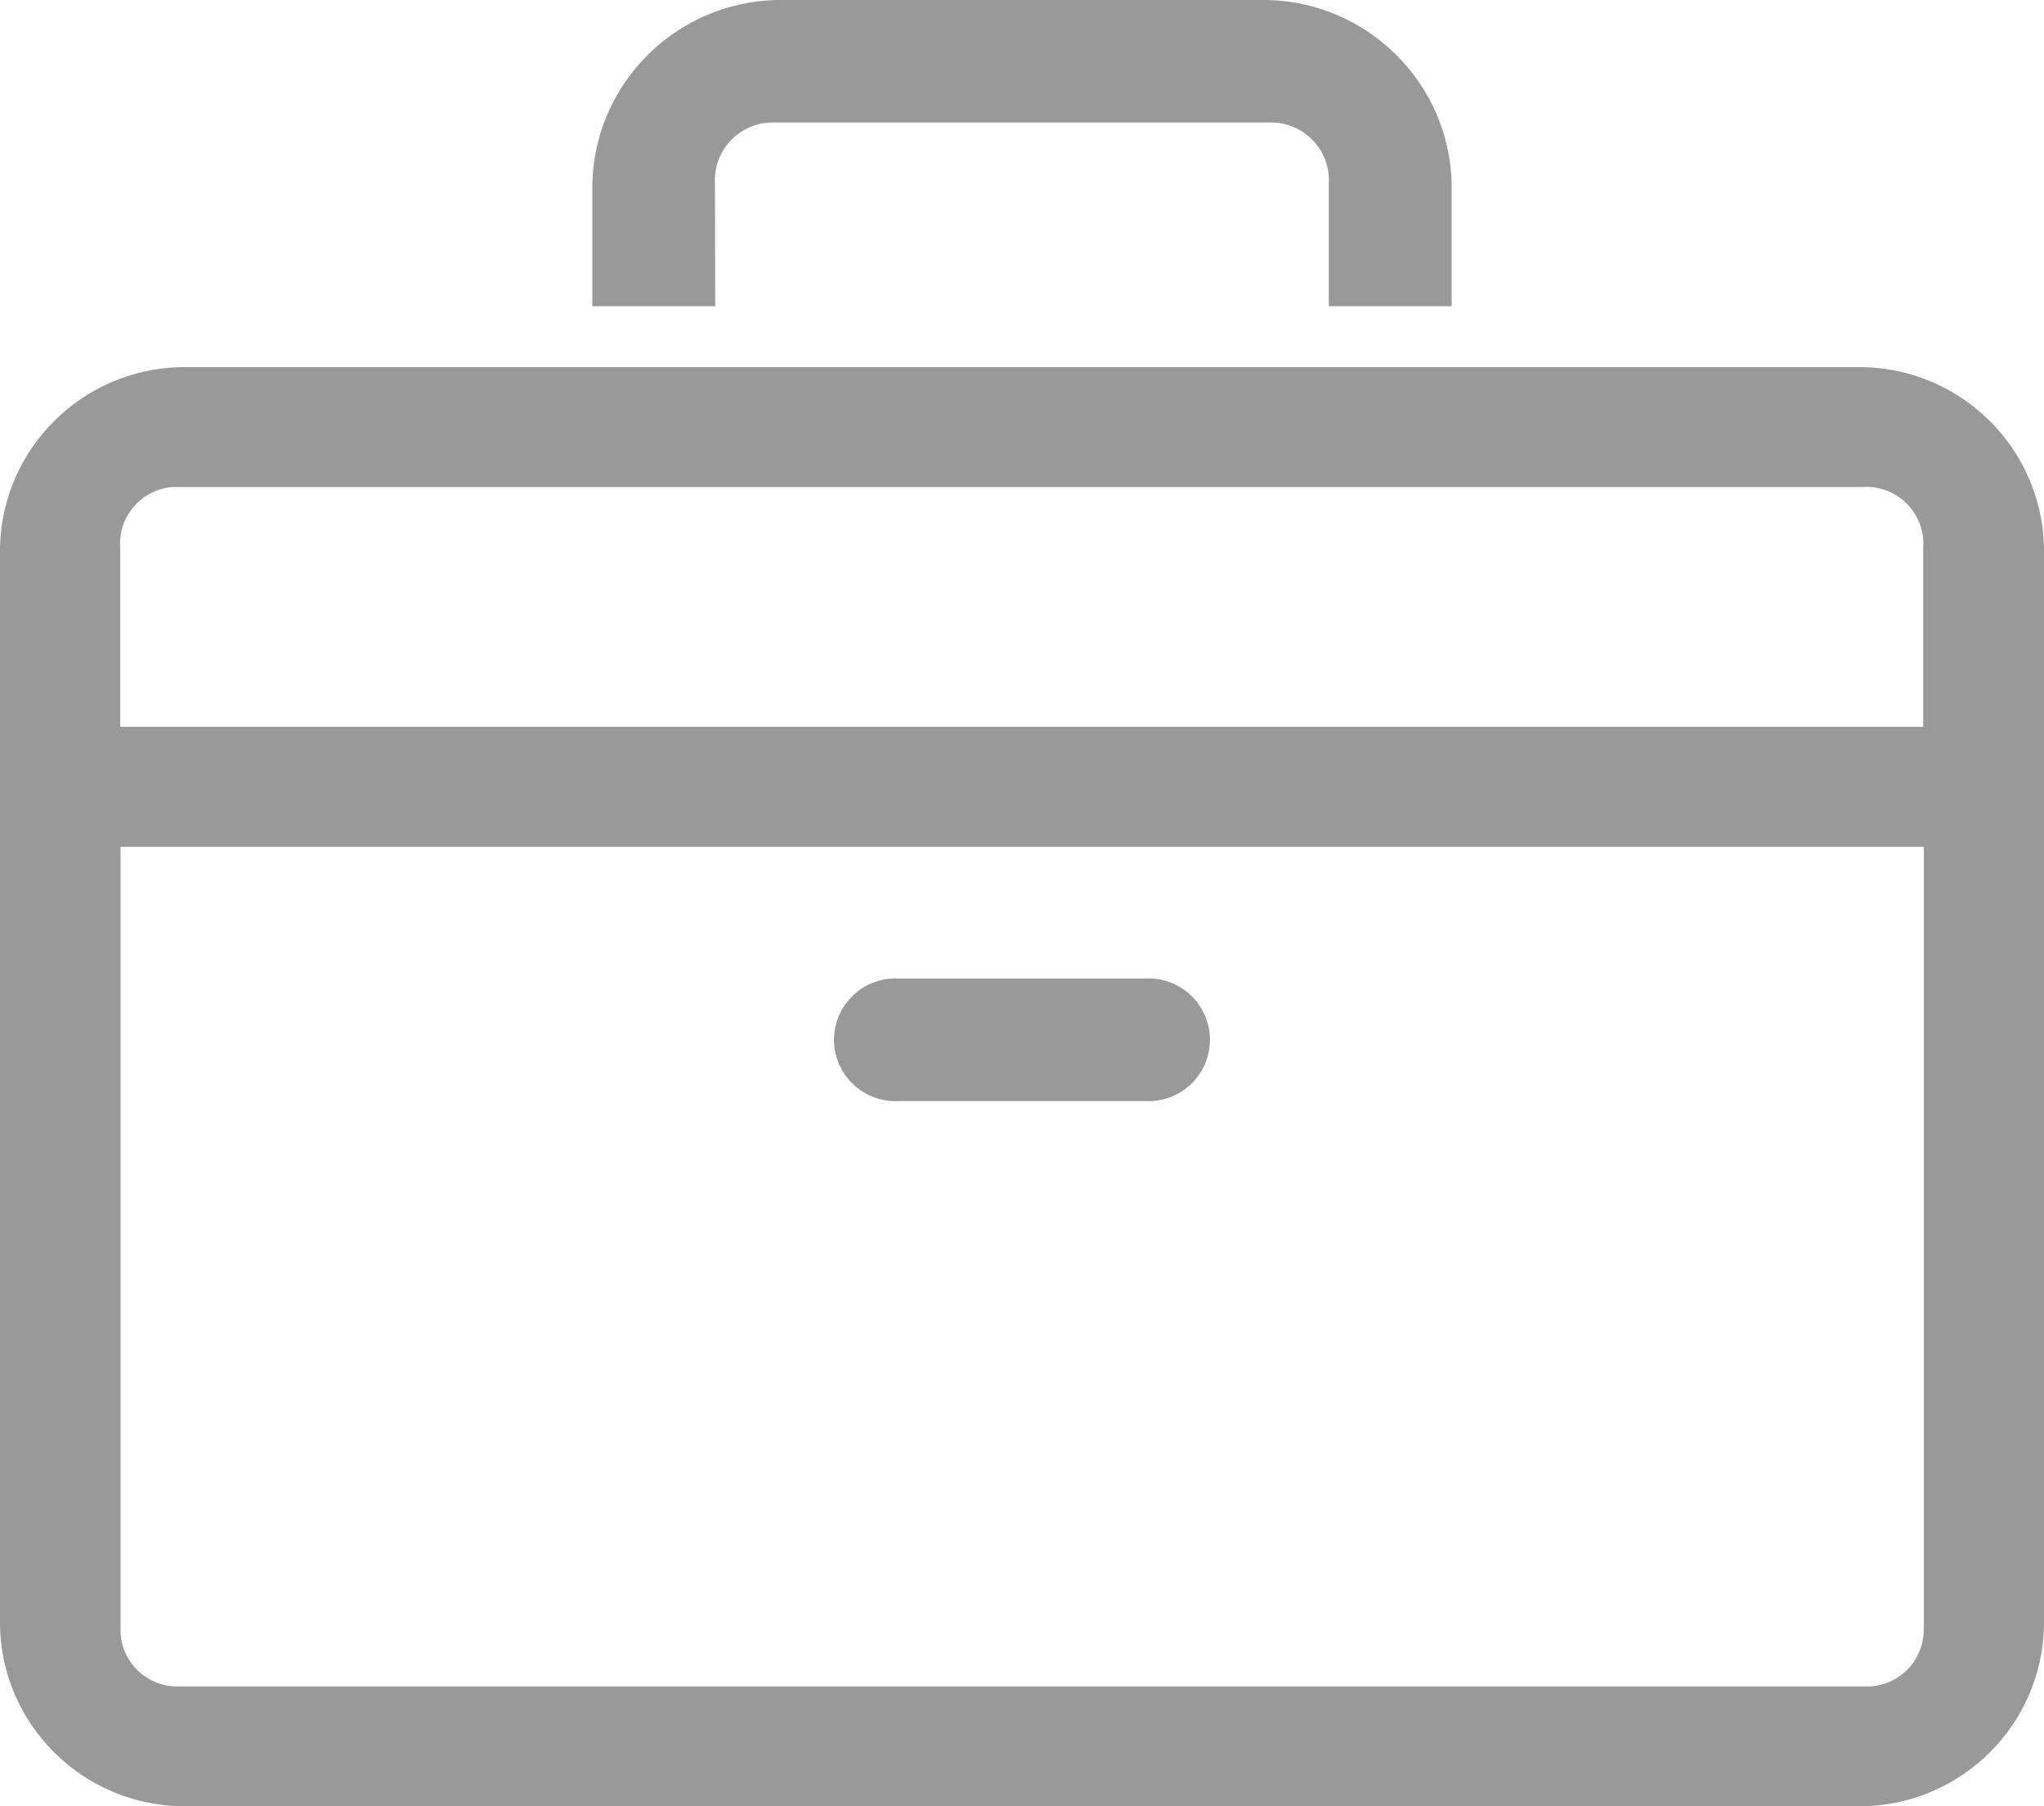 <svg xmlns="http://www.w3.org/2000/svg" xmlns:xlink="http://www.w3.org/1999/xlink" preserveAspectRatio="xMidYMid" width="43" height="38" viewBox="0 0 43 38">
  <defs>
    <style>
      .cls-1 {
        fill: #999;
        fill-rule: evenodd;
      }
    </style>
  </defs>
  <path d="M39.204,38.000 L3.796,38.000 C1.720,37.951 0.049,36.285 0.000,34.214 L0.000,11.510 C0.049,9.440 1.720,7.773 3.796,7.724 L39.204,7.724 L39.204,7.724 C41.280,7.773 42.951,9.440 43.000,11.510 L43.000,34.214 C42.951,36.285 41.280,37.951 39.204,38.000 ZM40.459,11.365 C40.419,10.707 39.852,10.205 39.191,10.245 L3.651,10.245 C2.990,10.285 2.488,10.851 2.528,11.510 L2.528,15.291 L40.459,15.291 L40.459,11.510 C40.462,11.462 40.462,11.414 40.459,11.365 ZM40.472,17.816 L2.536,17.816 L2.536,34.214 C2.533,34.263 2.533,34.311 2.536,34.359 C2.576,35.017 3.144,35.519 3.804,35.479 L39.345,35.479 C40.005,35.439 40.508,34.873 40.468,34.214 L40.472,34.214 L40.472,17.816 ZM24.084,23.164 L18.916,23.164 C18.865,23.167 18.815,23.167 18.765,23.164 C18.051,23.123 17.506,22.512 17.548,21.800 C17.590,21.088 18.202,20.545 18.916,20.586 L24.084,20.586 C24.134,20.584 24.185,20.584 24.235,20.586 C24.949,20.628 25.493,21.239 25.452,21.950 C25.410,22.662 24.798,23.206 24.084,23.164 ZM27.954,3.864 C27.957,3.816 27.957,3.768 27.954,3.720 C27.914,3.049 27.337,2.538 26.664,2.578 L16.186,2.578 C15.514,2.618 15.001,3.194 15.041,3.864 L15.046,6.442 L12.461,6.442 L12.461,3.864 C12.512,1.752 14.217,0.051 16.336,-0.000 L26.664,-0.000 C28.783,0.051 30.488,1.752 30.539,3.864 L30.539,6.442 L27.954,6.442 L27.954,3.864 Z" class="cls-1"/>
</svg>
